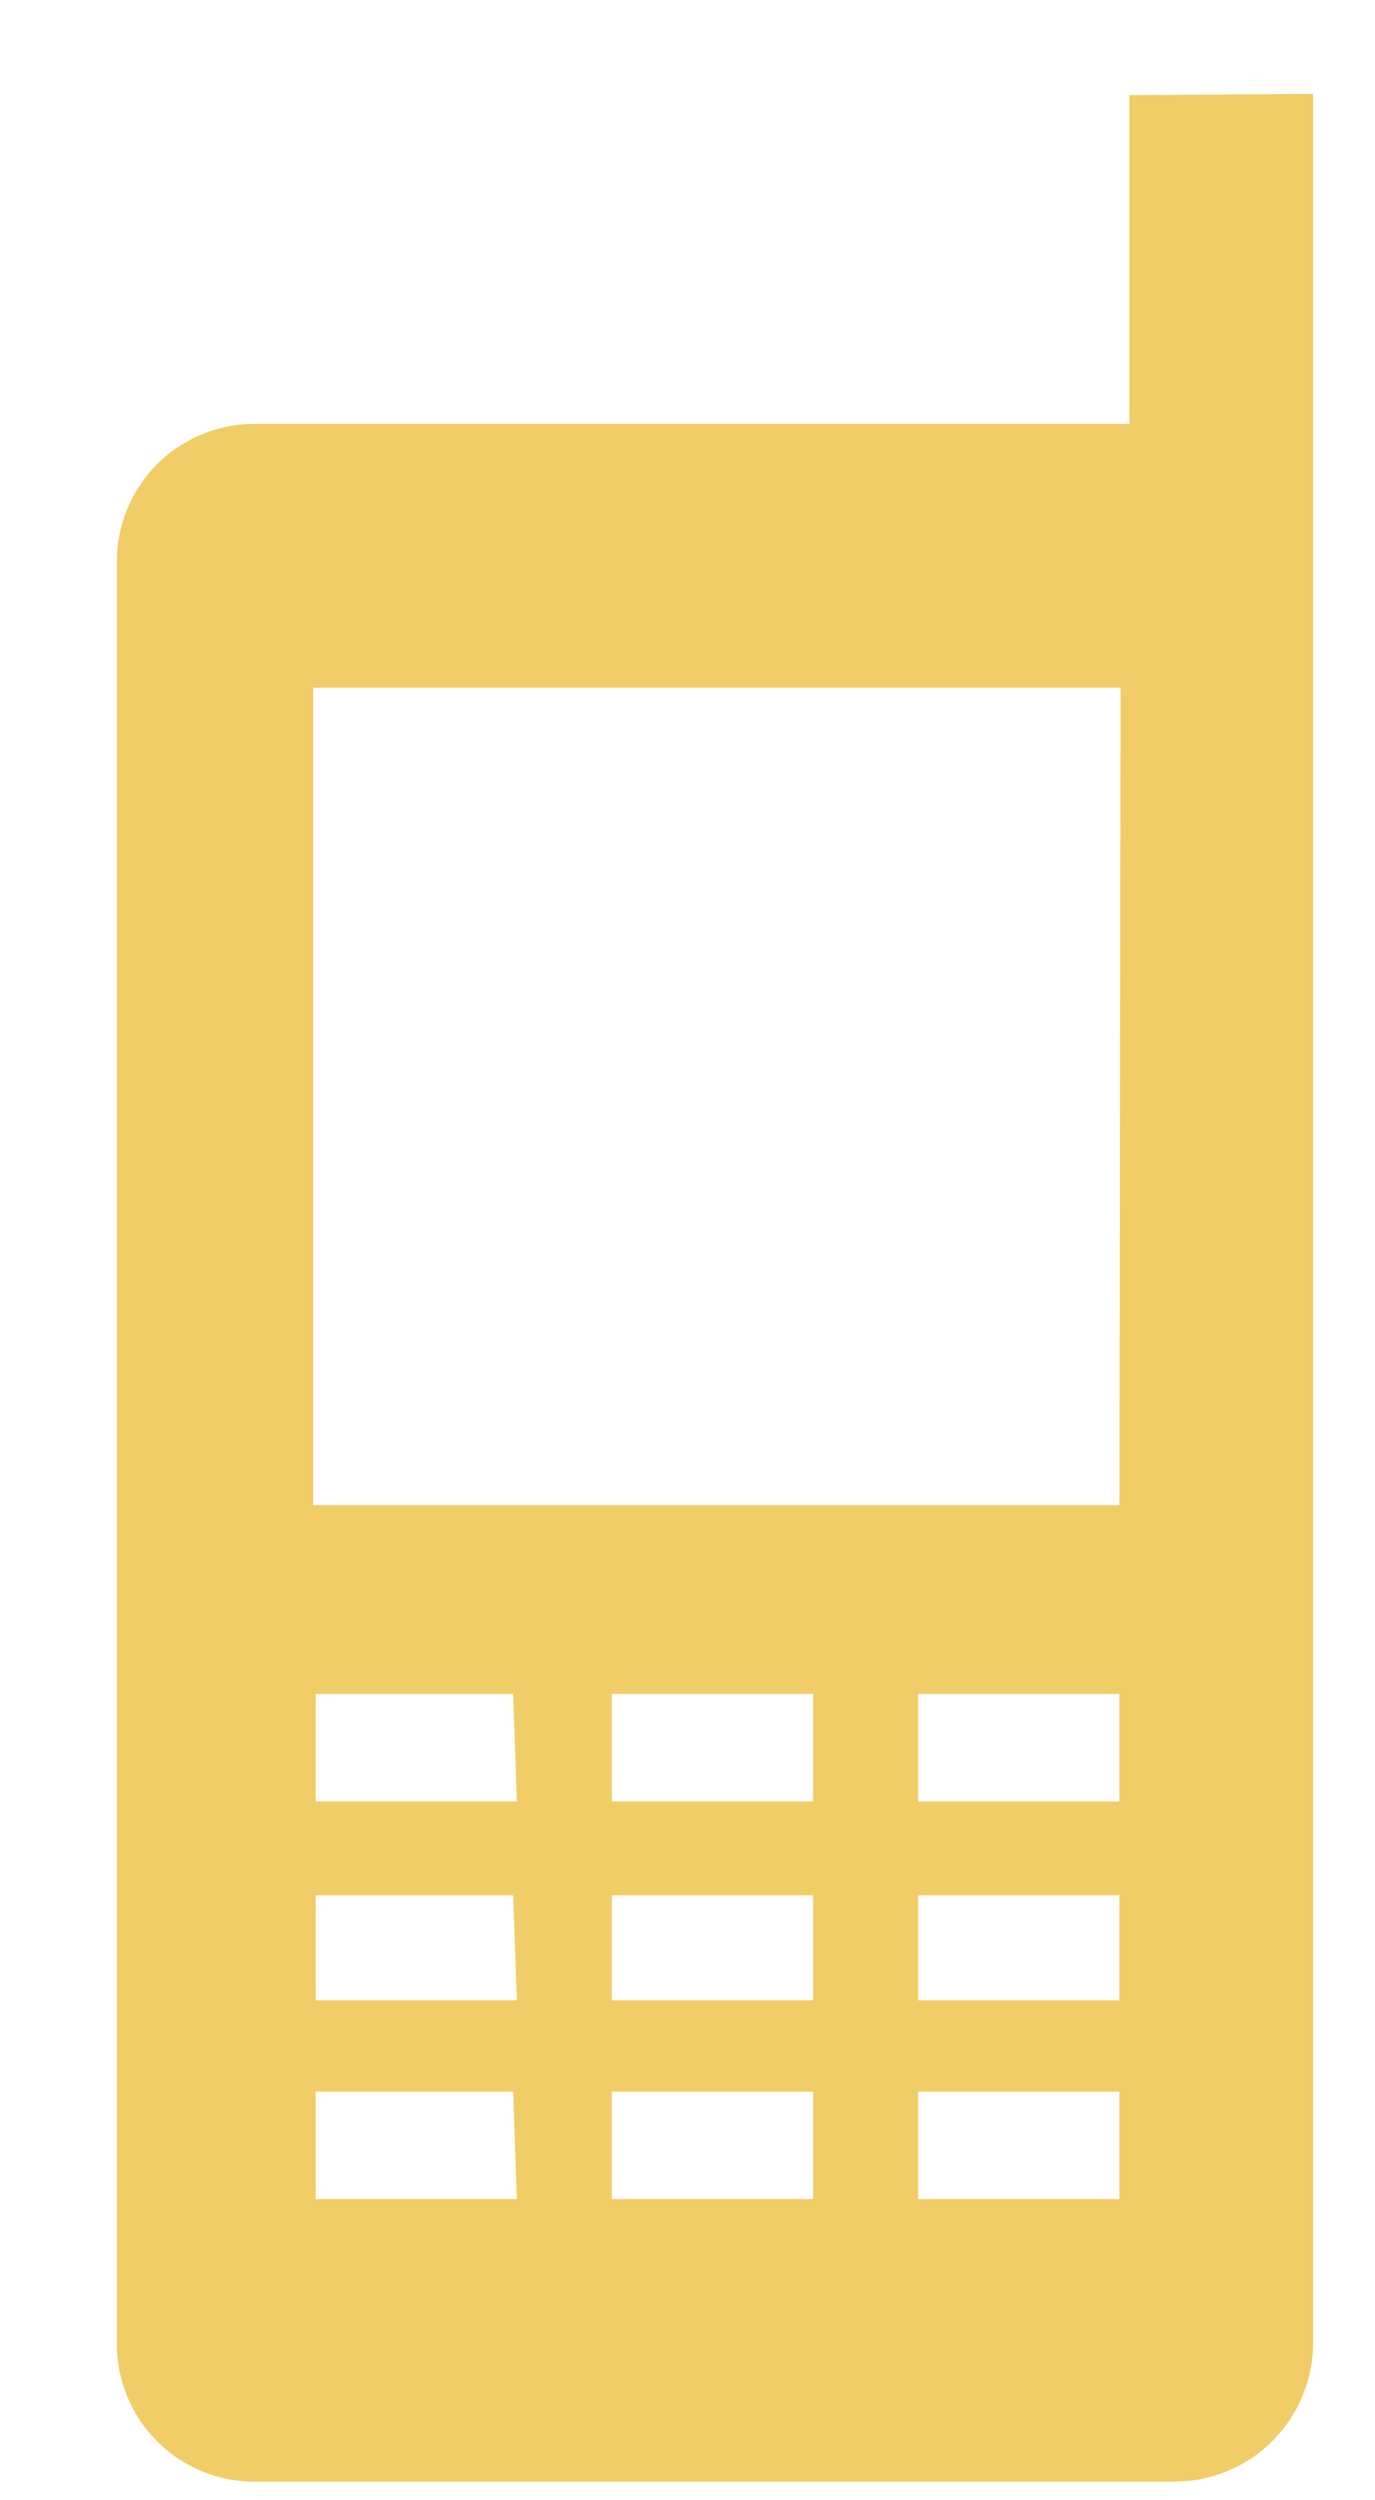 <svg width="11" height="20" viewBox="0 0 11 20" fill="none" xmlns="http://www.w3.org/2000/svg">
<path d="M9.035 0.761V3.391H2.035C1.743 3.391 1.463 3.507 1.257 3.713C1.051 3.919 0.935 4.199 0.935 4.491V18.751C0.935 19.043 1.051 19.322 1.257 19.529C1.463 19.735 1.743 19.851 2.035 19.851H9.395C9.688 19.851 9.969 19.735 10.176 19.529C10.384 19.323 10.502 19.043 10.505 18.751V0.751L9.035 0.761ZM4.135 17.591H2.525V16.731H4.105L4.135 17.591ZM4.135 16.001H2.525V15.161H4.105L4.135 16.001ZM4.135 14.411H2.525V13.55H4.105L4.135 14.411ZM6.505 17.591H4.895V16.731H6.505V17.591ZM6.505 16.001H4.895V15.161H6.505V16.001ZM6.505 14.411H4.895V13.55H6.505V14.411ZM8.955 17.591H7.345V16.731H8.955V17.591ZM8.955 16.001H7.345V15.161H8.955V16.001ZM8.955 14.411H7.345V13.55H8.955V14.411ZM8.955 12.04H2.505V5.501H8.965L8.955 12.04Z" fill="#F1CD67"/>
</svg>
